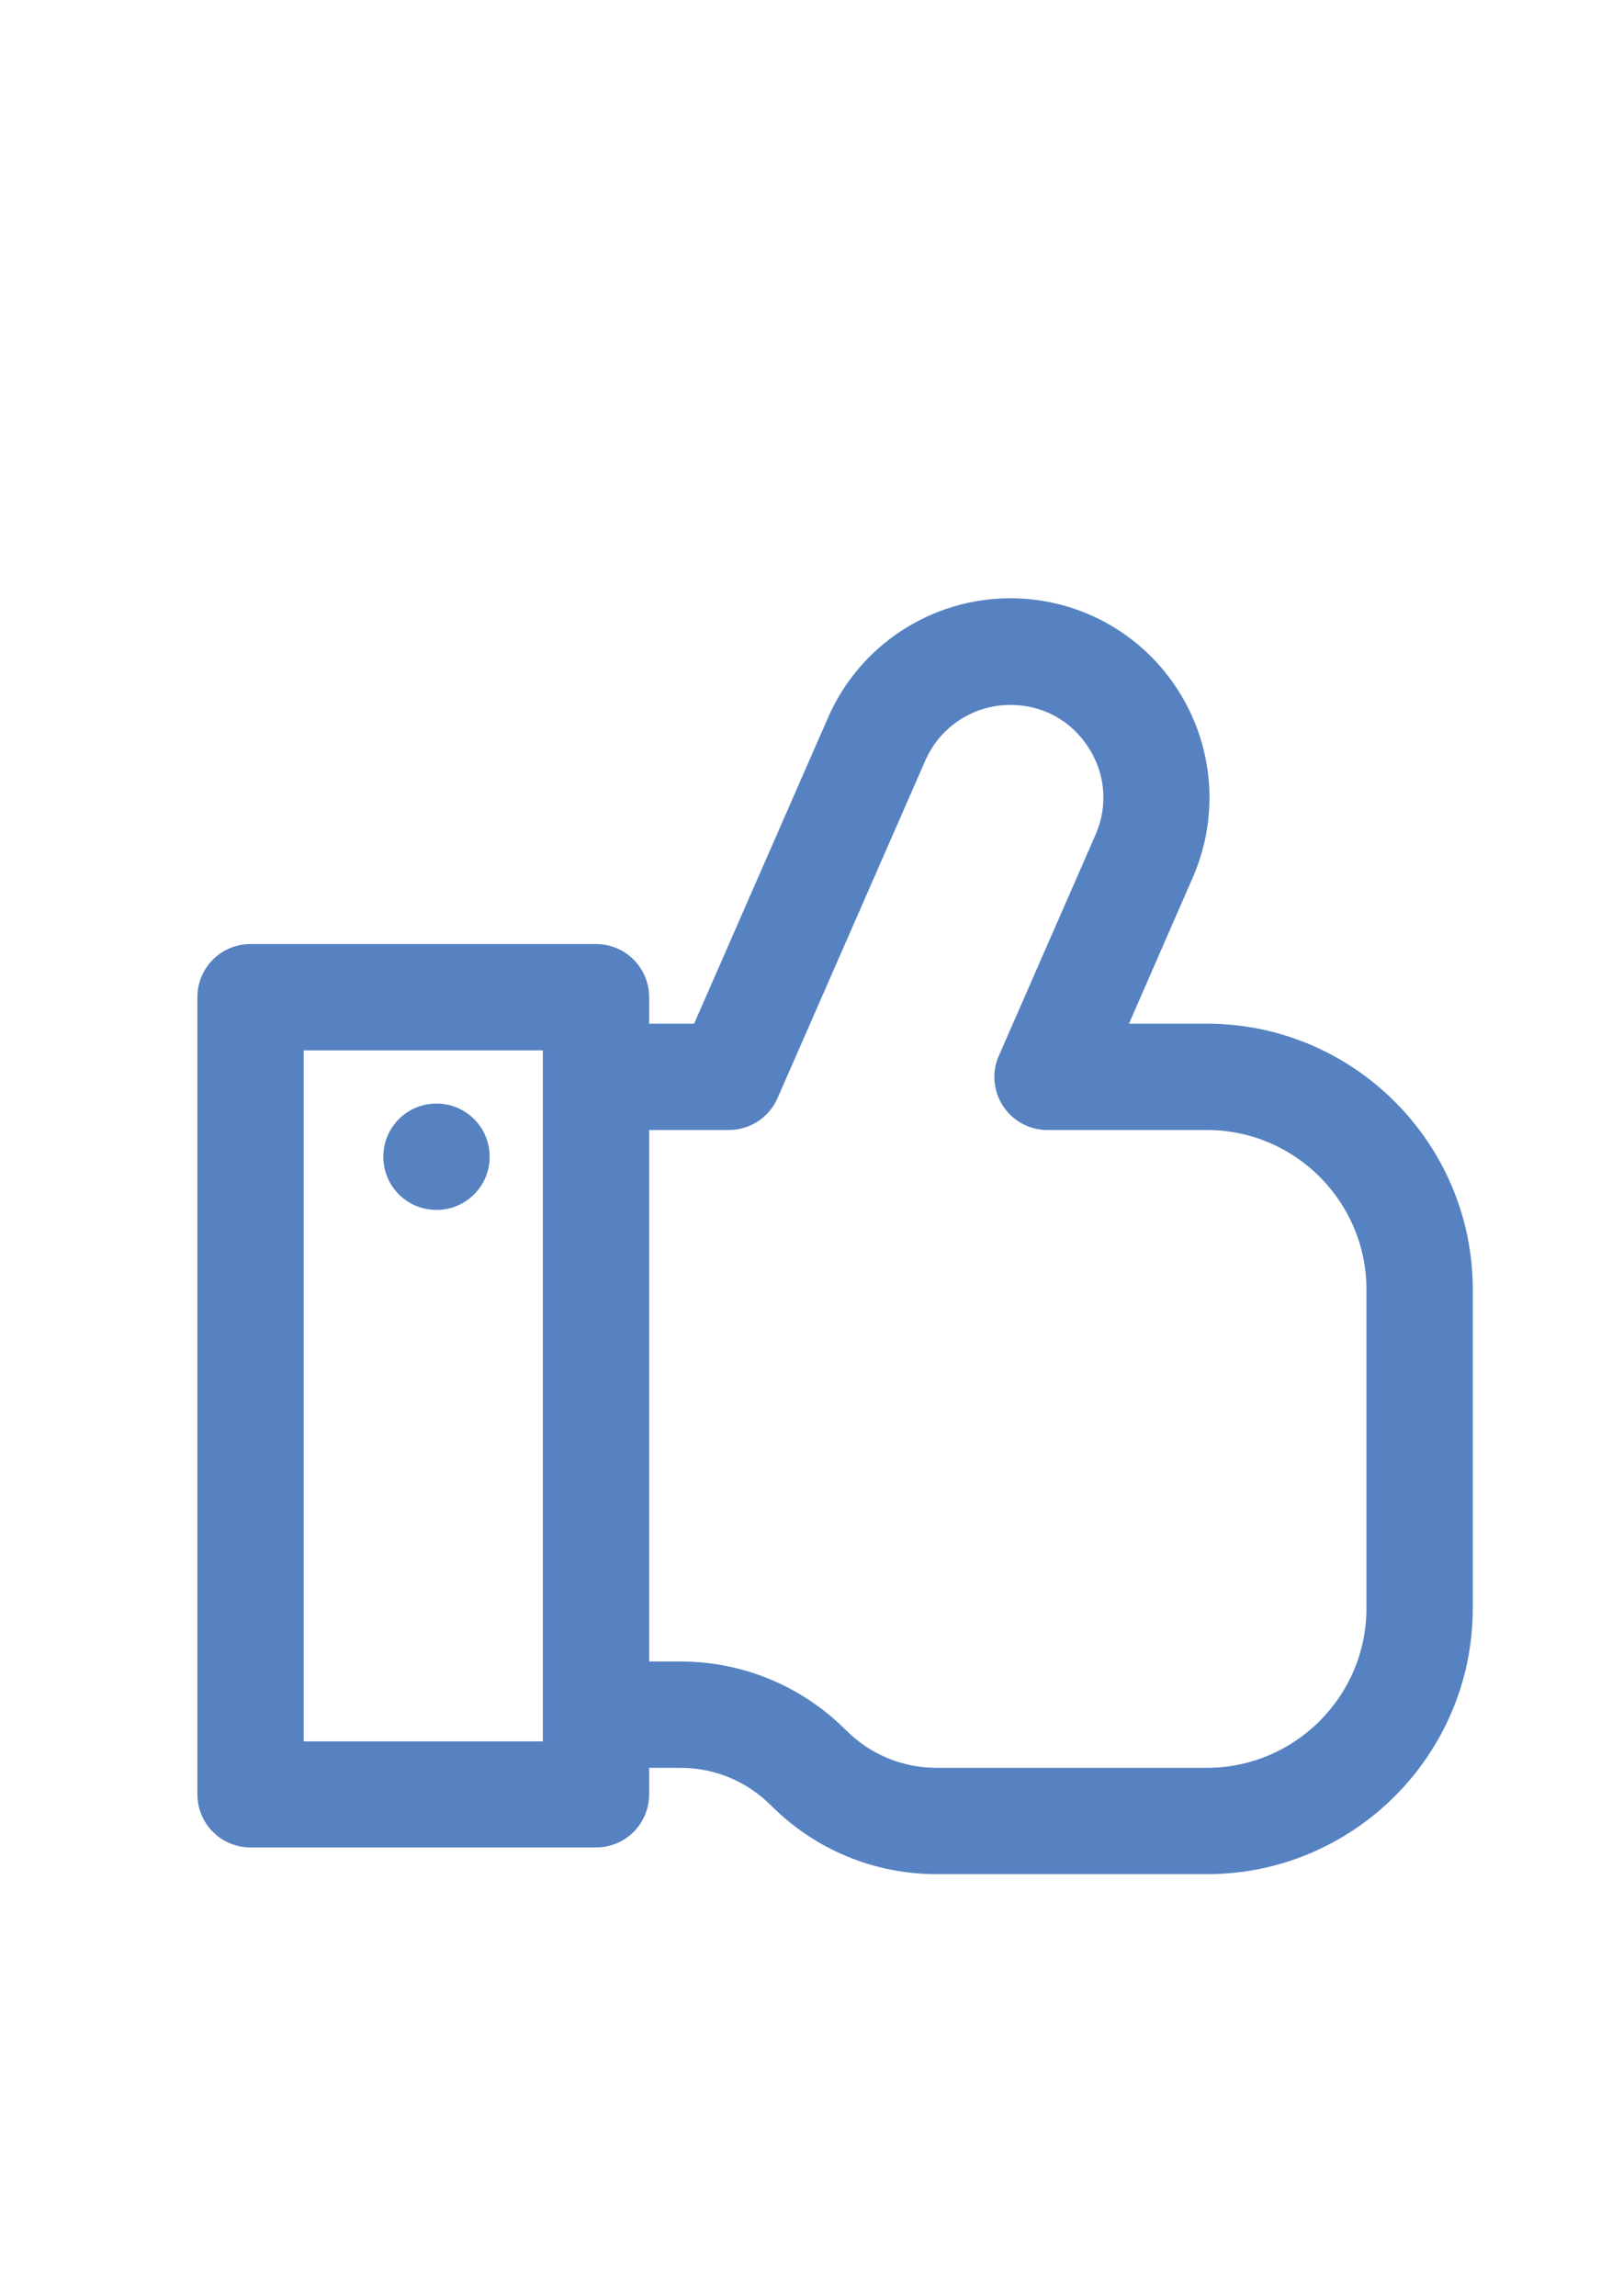 <svg xmlns="http://www.w3.org/2000/svg" xmlns:xlink="http://www.w3.org/1999/xlink" id="Ebene_1" x="0px" y="0px" viewBox="0 0 595.3 841.9" style="enable-background:new 0 0 595.3 841.9;" xml:space="preserve"><style type="text/css"> .st0{fill:#5682C2;}</style><path class="st0" d="M179.6,424.2c0,10.8-8.7,19.5-19.5,19.5c-10.8,0-19.5-8.7-19.5-19.5c0-10.8,8.7-19.5,19.5-19.5 C170.9,404.7,179.6,413.4,179.6,424.2z M540.2,472.9v116.9c0,53.7-43.7,97.5-97.5,97.5h-99.1c-23,0-44.6-9-60.8-25.2 c-8.9-8.9-20.7-13.8-33.3-13.8h-11.4v9.7c0,10.8-8.7,19.5-19.5,19.5H91.9c-10.8,0-19.5-8.7-19.5-19.5V365.7 c0-10.8,8.7-19.5,19.5-19.5h126.7c10.8,0,19.5,8.7,19.5,19.5v9.7h16.5l49.1-112.2c11.6-26.6,37.9-43.8,66.9-43.8 c24.7,0,47.6,12.4,61.1,33.1c13.5,20.7,15.7,46.6,5.8,69.3l-23.4,53.6h28.7C496.5,375.5,540.2,419.2,540.2,472.9z M199.1,385.2 h-87.7v253.4h87.7V385.2z M501.2,472.9c0-32.2-26.2-58.5-58.5-58.5h-58.5c-6.6,0-12.7-3.3-16.3-8.8c-3.6-5.5-4.2-12.5-1.5-18.5 l35.4-80.9c4.7-10.7,3.7-22.5-2.7-32.3c-6.4-9.8-16.8-15.4-28.5-15.4c-13.5,0-25.8,8-31.2,20.4l-54.2,123.8 c-3.1,7.1-10.1,11.7-17.9,11.7h-29.2v194.9h11.4c23,0,44.6,9,60.8,25.2c8.9,8.9,20.7,13.8,33.3,13.8h99.1 c32.2,0,58.5-26.2,58.5-58.5V472.9z"></path></svg>